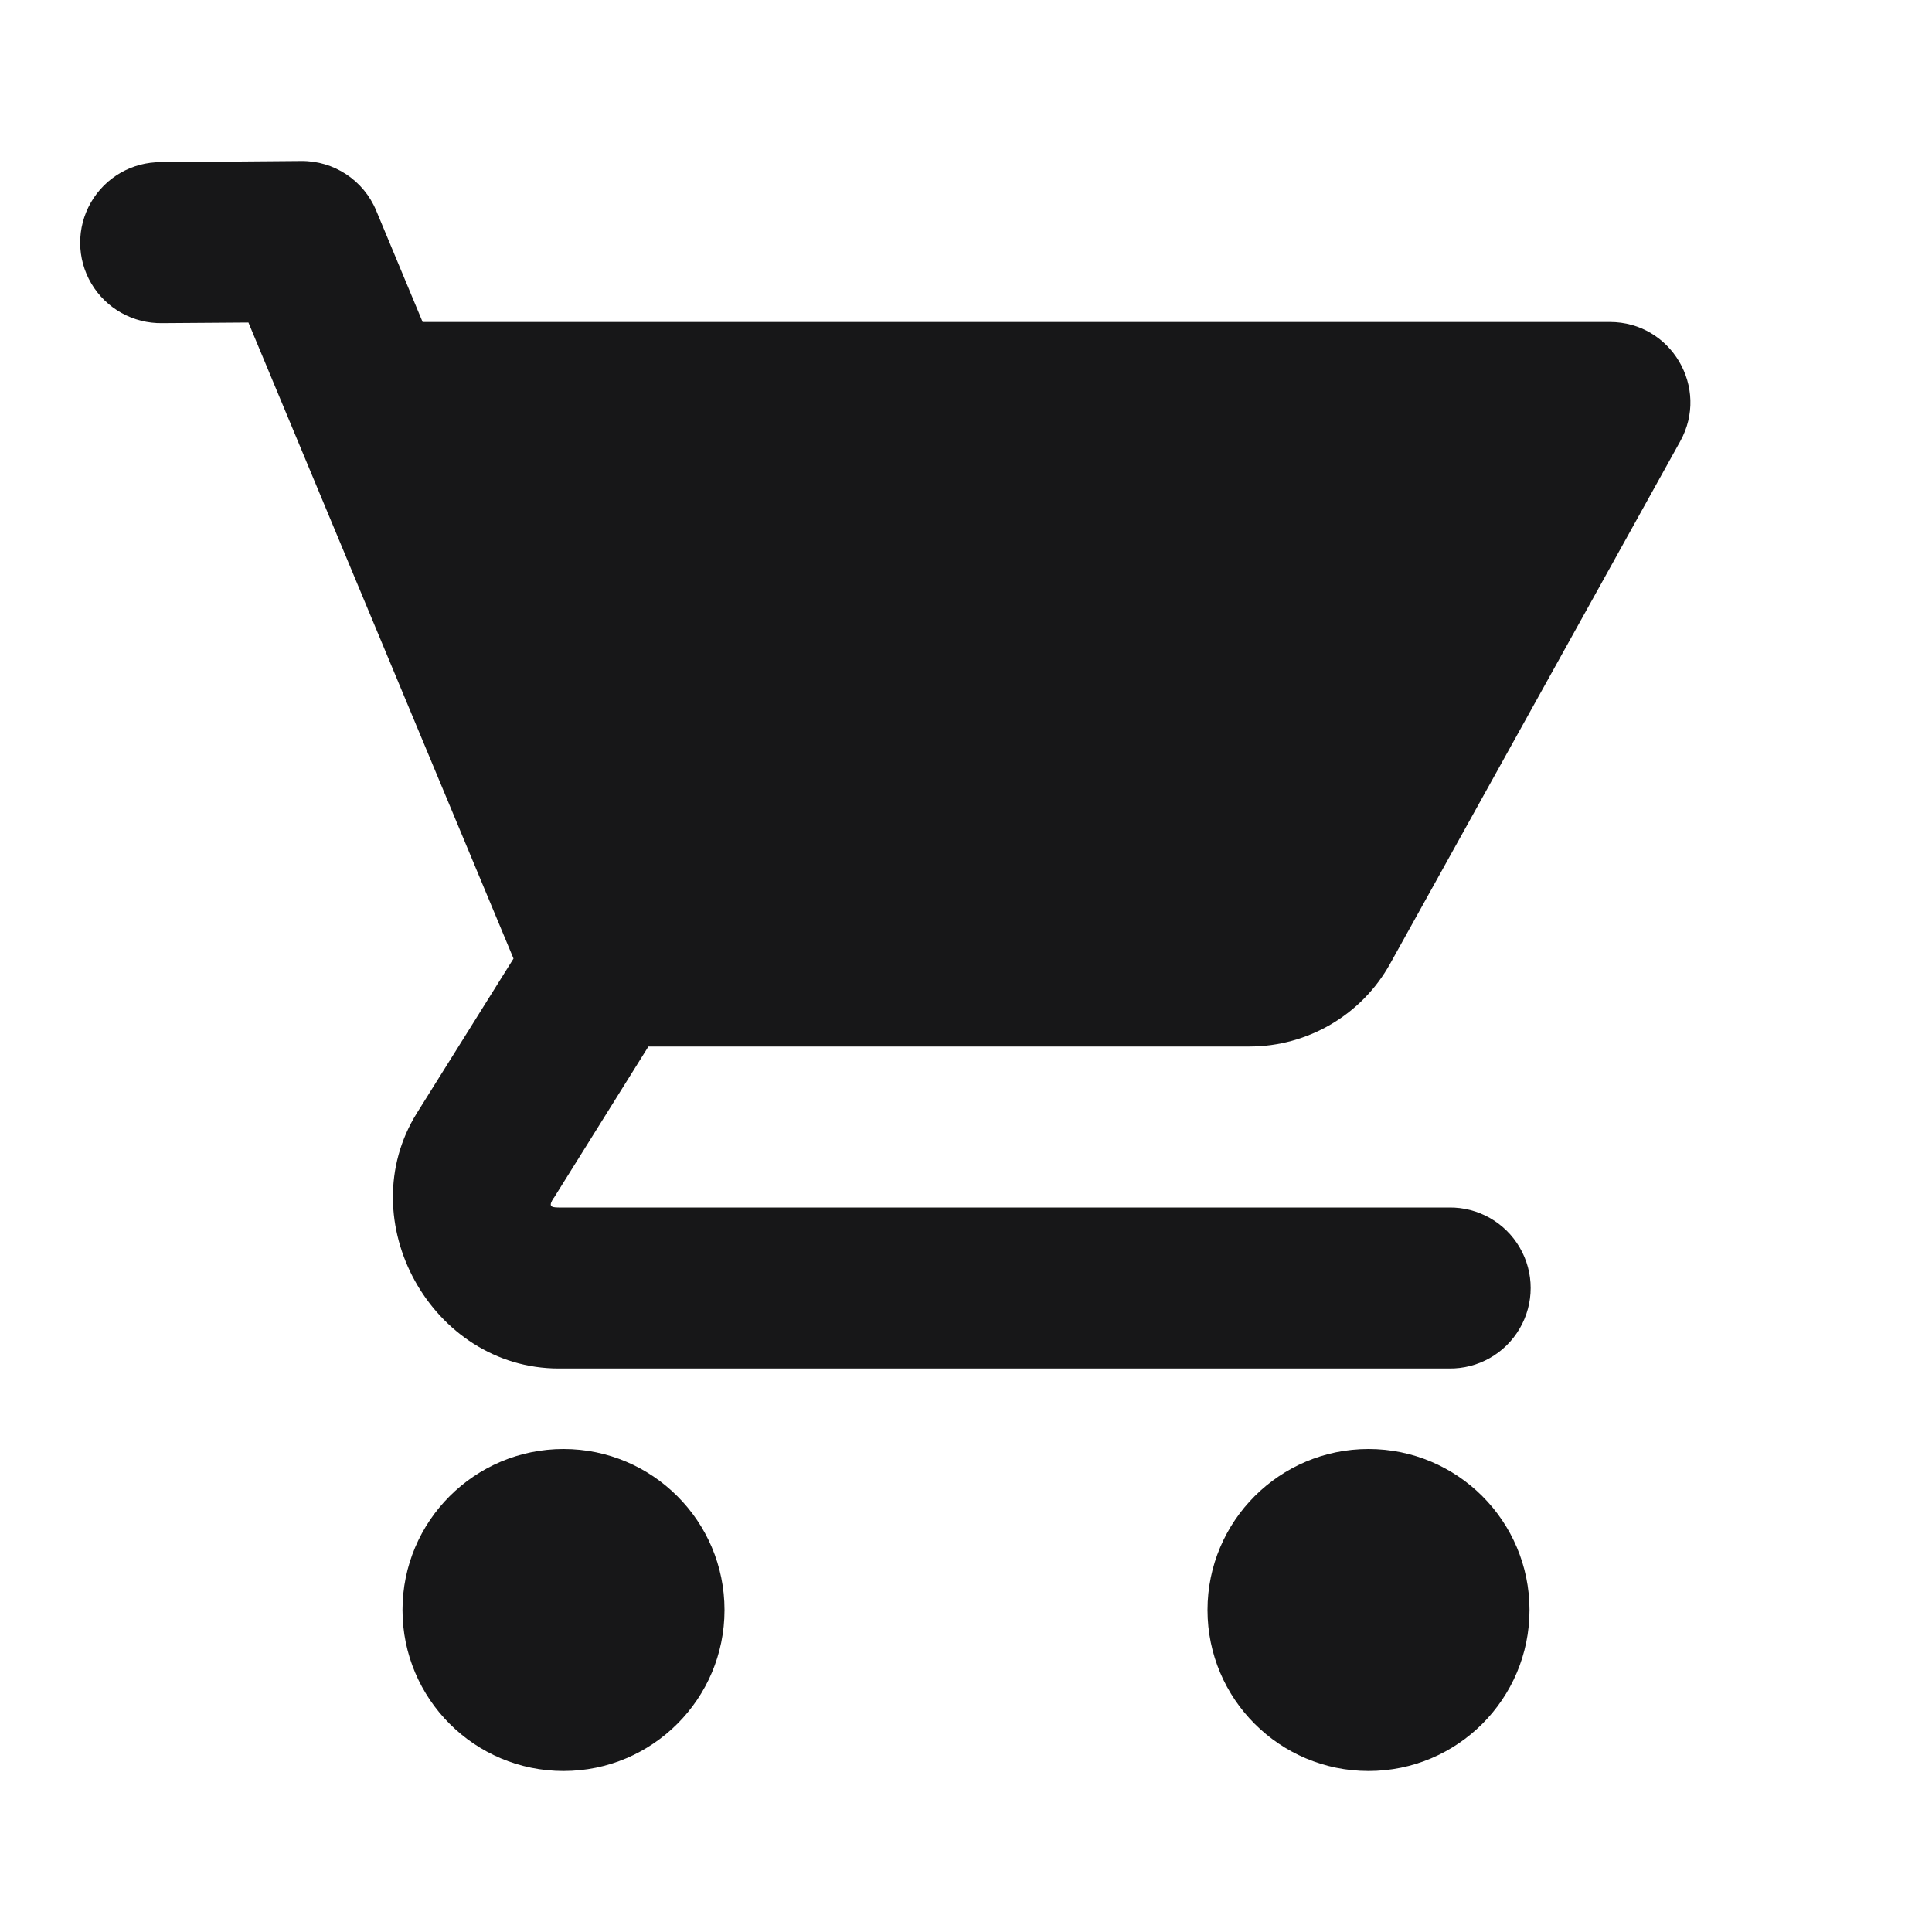 <?xml version="1.0" encoding="UTF-8"?> <svg xmlns="http://www.w3.org/2000/svg" xmlns:xlink="http://www.w3.org/1999/xlink" width="72pt" height="72pt" viewBox="0 0 72 72" version="1.1"><g id="surface4048"><path style=" stroke:none;fill-rule:nonzero;fill:rgb(9.02%,9.02%,9.412%);fill-opacity:1;" d="M 11.227 6 L 6.004 6.043 C 4.926 6.035 3.926 6.609 3.387 7.547 C 2.848 8.484 2.855 9.641 3.406 10.57 C 3.957 11.5 4.965 12.062 6.047 12.043 L 9.258 12.02 L 19.137 35.723 L 15.543 41.469 C 13.031 45.484 16.09 51 20.824 51 L 54 51 C 55.082 51.016 56.09 50.445 56.633 49.512 C 57.18 48.578 57.18 47.422 56.633 46.488 C 56.09 45.555 55.082 44.984 54 45 L 20.824 45 C 20.492 45 20.453 44.934 20.629 44.648 C 20.633 44.648 20.633 44.648 20.637 44.648 L 24.164 39 L 46.562 39 C 48.742 39 50.754 37.816 51.809 35.91 L 62.613 16.453 C 63.727 14.457 62.281 12 59.996 12 L 15.75 12 L 14.02 7.848 C 13.551 6.719 12.445 5.988 11.227 6 Z M 21 54 C 17.688 54 15 56.688 15 60 C 15 63.312 17.688 66 21 66 C 24.312 66 27 63.312 27 60 C 27 56.688 24.312 54 21 54 Z M 51 54 C 47.688 54 45 56.688 45 60 C 45 63.312 47.688 66 51 66 C 54.312 66 57 63.312 57 60 C 57 56.688 54.312 54 51 54 Z M 51 54 "></path></g></svg> 